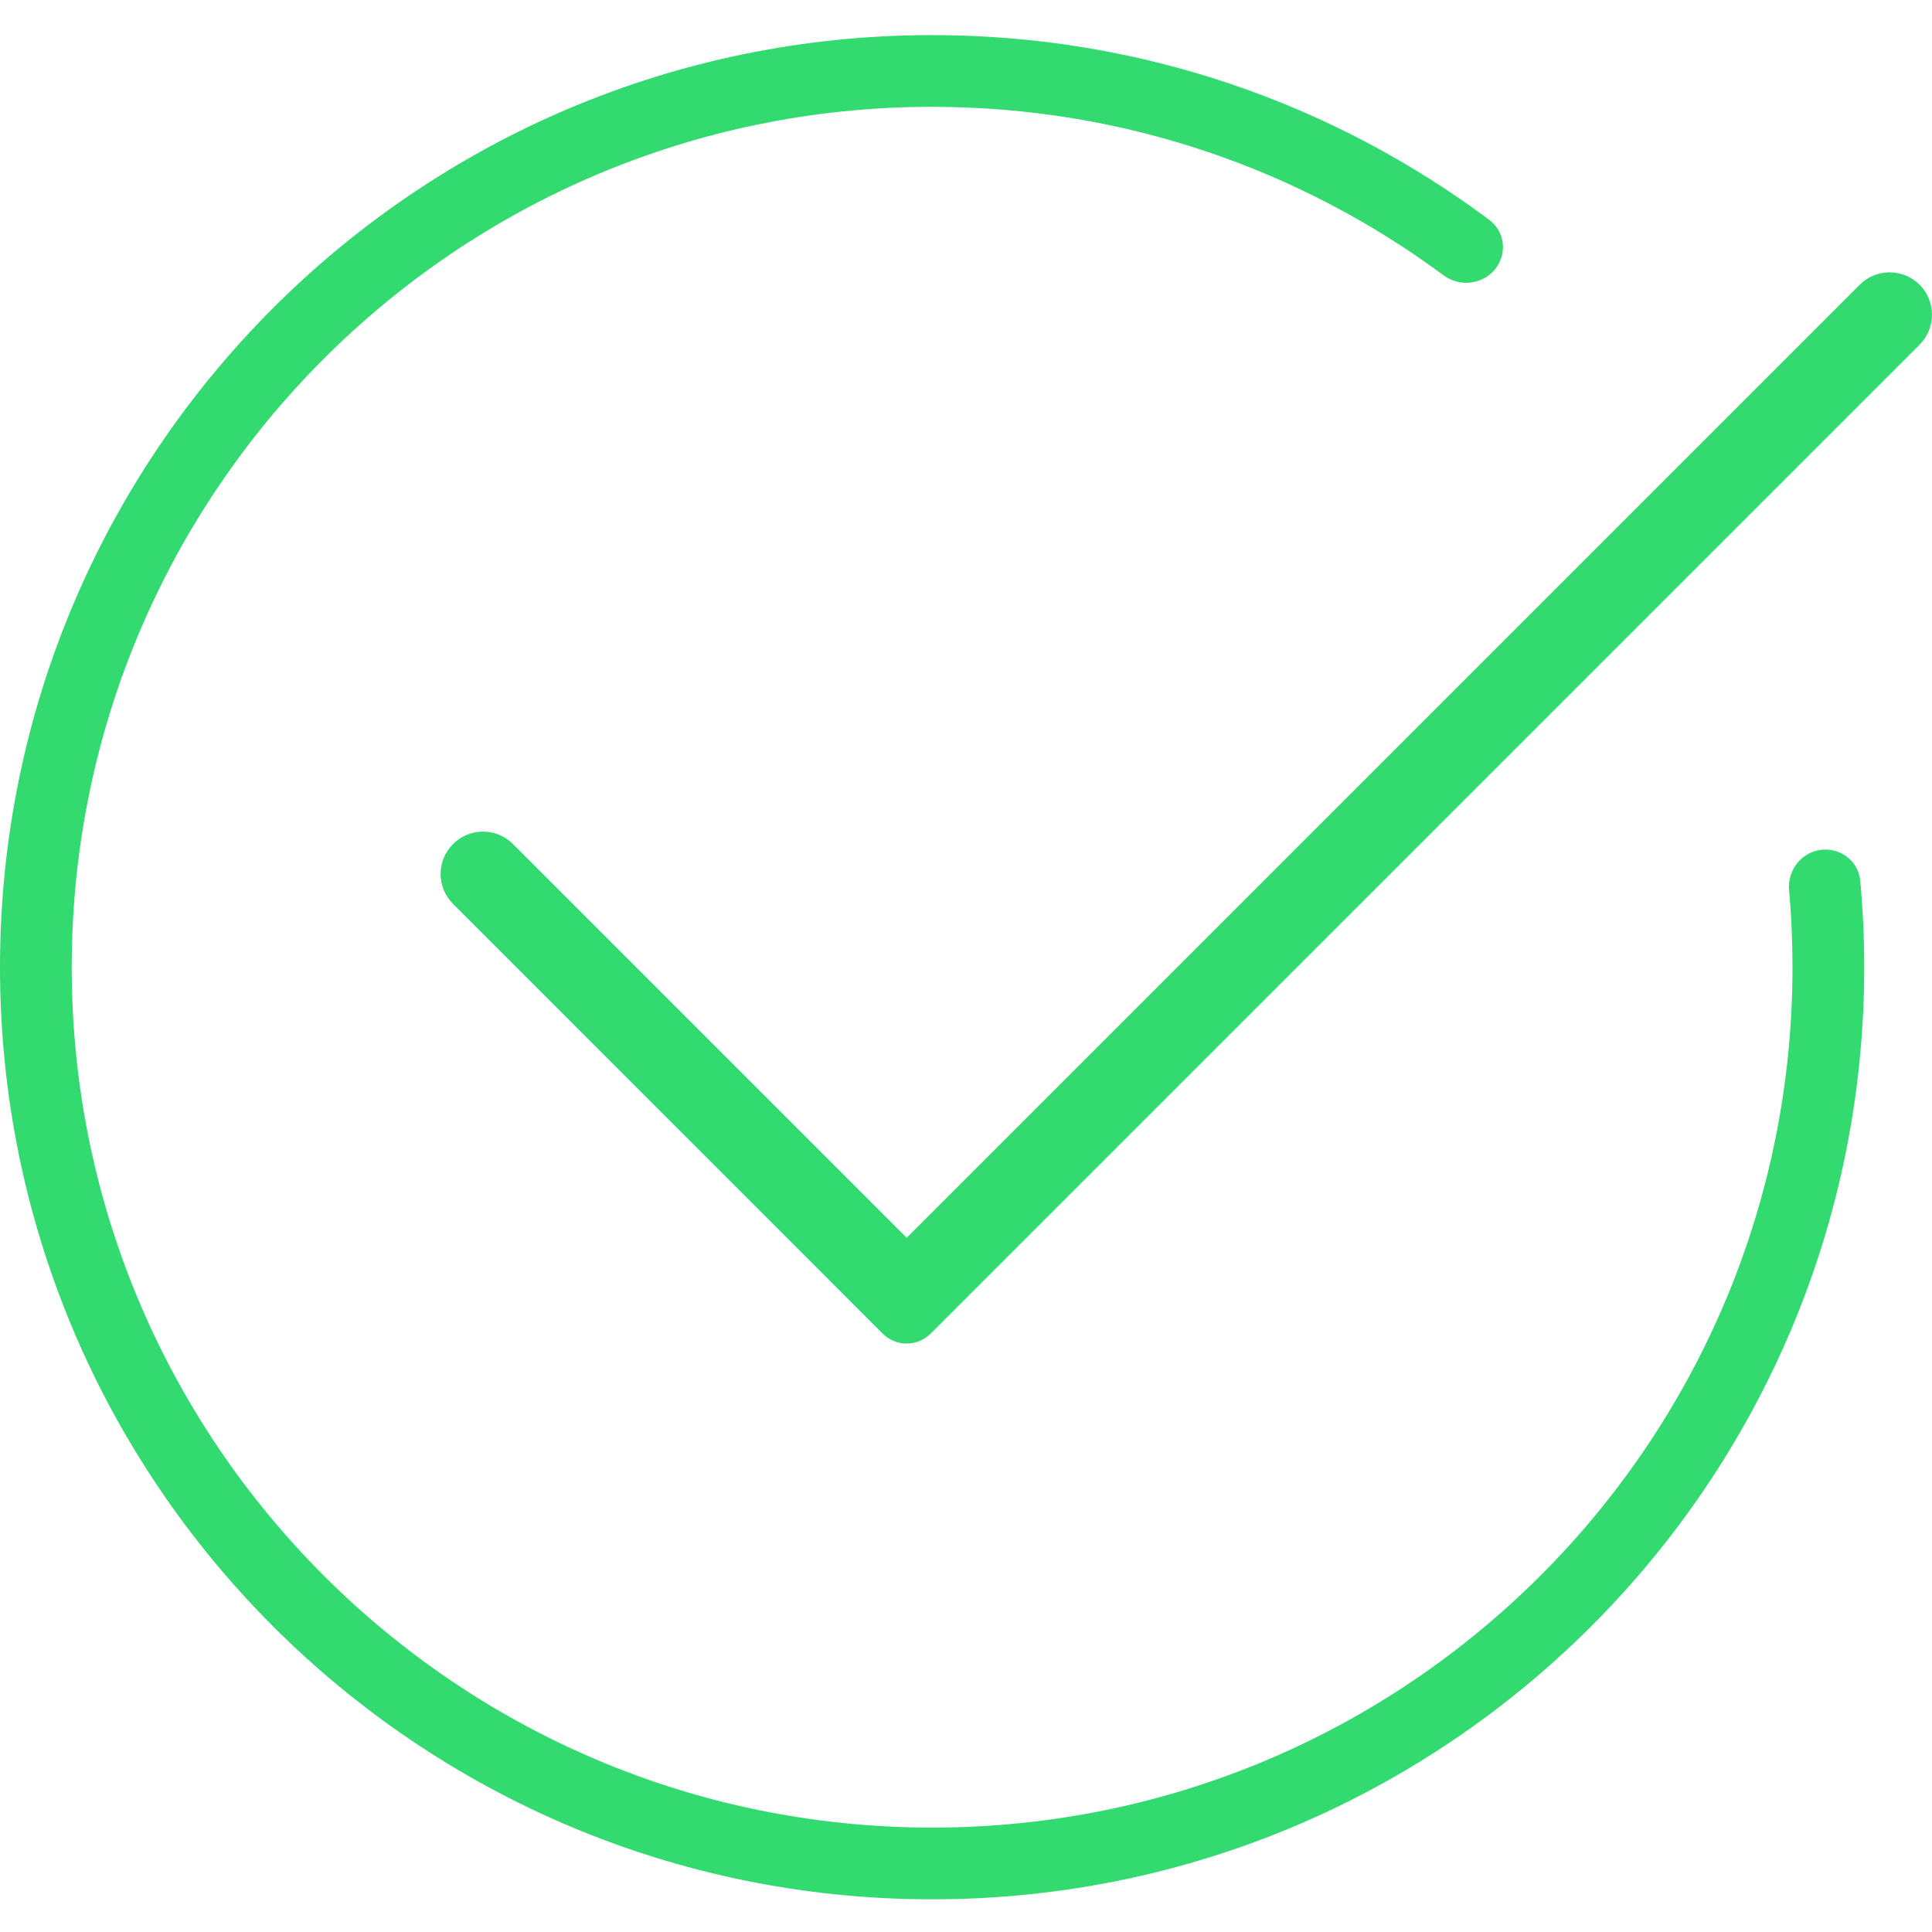 <svg width="24" height="24" viewBox="0 0 24 24" fill="none" xmlns="http://www.w3.org/2000/svg">
<g id="Icons/Web/Checkmark/Combo">
<path id="Subtract" fill-rule="evenodd" clip-rule="evenodd" d="M22.267 12.015C22.267 17.918 17.482 22.703 11.579 22.703C5.676 22.703 0.891 17.918 0.891 12.015C0.891 6.112 5.676 1.327 11.579 1.327C13.958 1.327 16.155 2.104 17.931 3.419C18.047 3.504 18.195 3.535 18.334 3.497C18.691 3.402 18.793 2.95 18.497 2.729C16.567 1.289 14.172 0.436 11.579 0.436C5.184 0.436 0 5.62 0 12.015C0 18.41 5.184 23.594 11.579 23.594C17.974 23.594 23.158 18.41 23.158 12.015C23.158 11.653 23.141 11.295 23.109 10.942C23.084 10.674 22.821 10.499 22.56 10.569C22.344 10.627 22.205 10.835 22.225 11.058C22.253 11.373 22.267 11.693 22.267 12.015Z" fill="#33DA70"/>
<path id="Vector 6 (Stroke)" fill-rule="evenodd" clip-rule="evenodd" d="M23.846 3.537C24.051 3.743 24.051 4.076 23.846 4.282L11.561 16.567C11.396 16.731 11.13 16.731 10.965 16.567L5.628 11.229C5.422 11.024 5.422 10.69 5.628 10.485C5.833 10.279 6.167 10.279 6.372 10.485L11.263 15.376L23.102 3.537C23.307 3.332 23.64 3.332 23.846 3.537Z" fill="#33DA70"/>
</g>
</svg>
